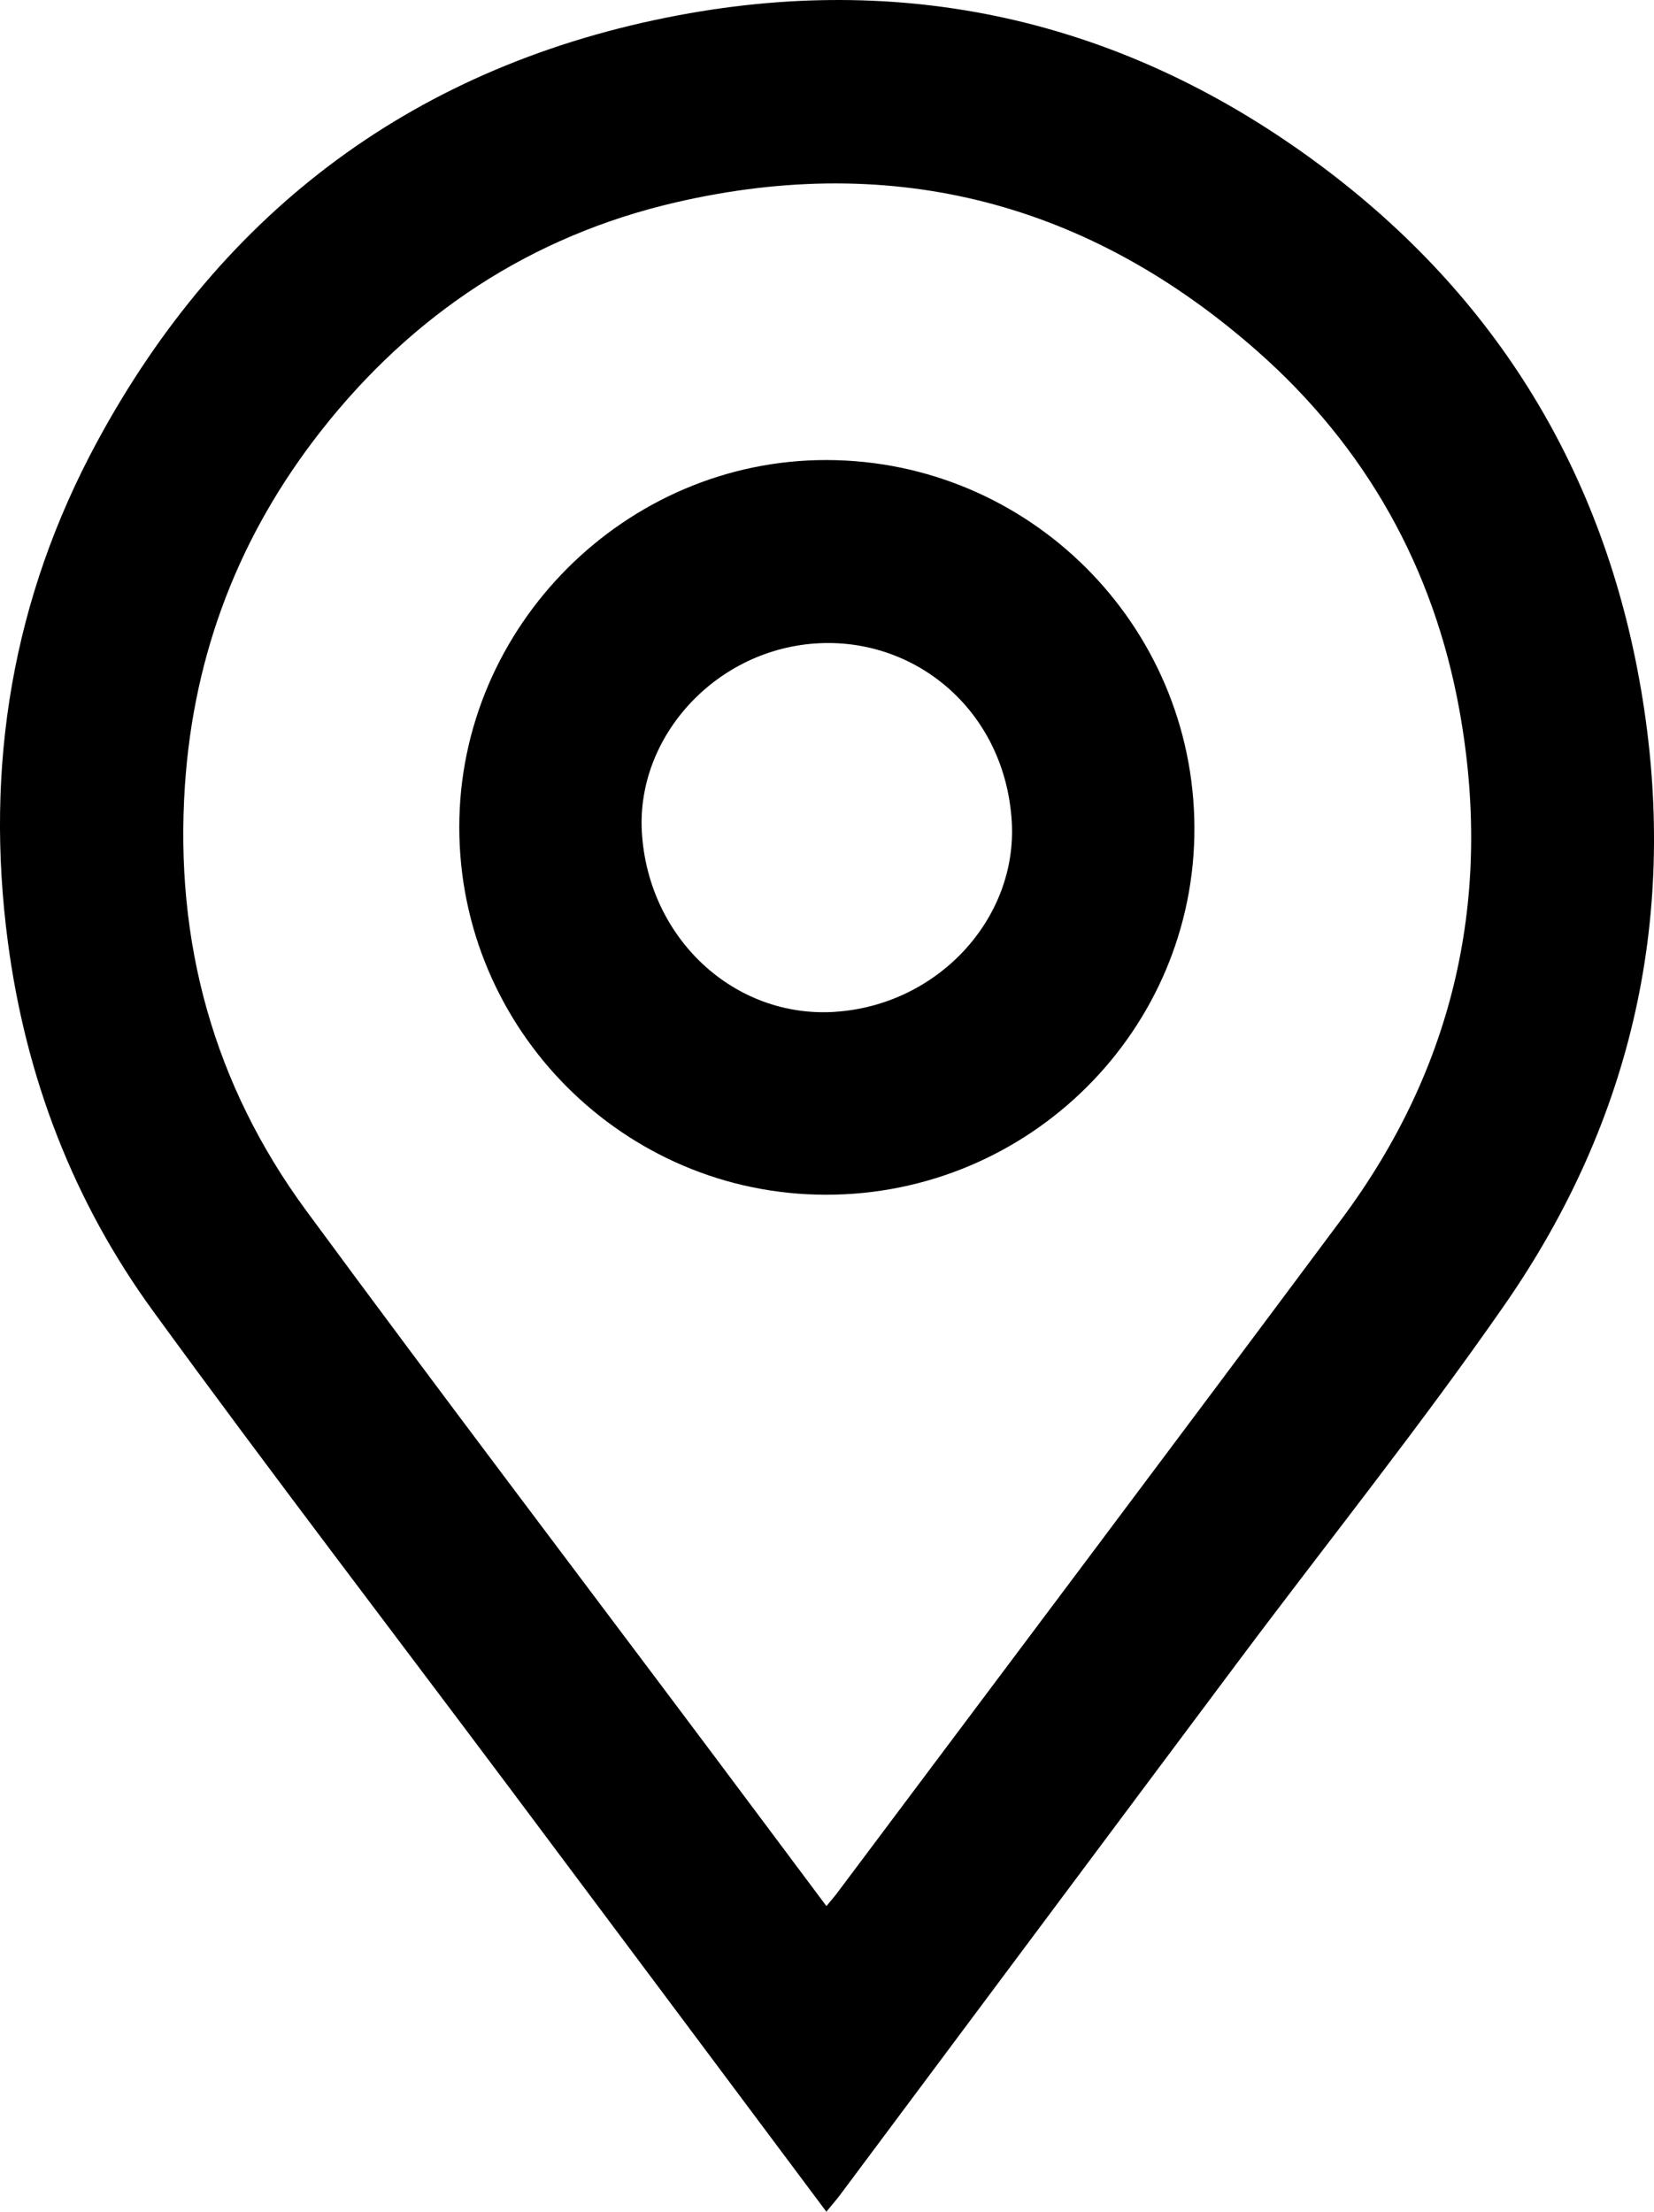 <svg xmlns="http://www.w3.org/2000/svg" id="Camada_2" viewBox="0 0 372.16 497.75"><defs><style>.cls-1{stroke-width:0px;}</style></defs><g id="Camada_1-2"><path class="cls-1" d="M369.24,155.16c-8.33-48.84-32.58-88.49-72.15-117.95C254.13,5.22,205.47-6.49,152.69,3.43,94.01,14.46,50.15,47,21.79,99.53,2.82,134.66-3.48,172.34,1.78,212.06c4.04,30.5,14.74,58.39,32.74,83.1,26.37,36.21,53.62,71.78,80.46,107.64,23.54,31.45,47.04,62.94,70.96,94.94,1.33-1.63,2.3-2.73,3.17-3.9,29.78-39.9,59.52-79.82,89.33-119.7,20.04-26.81,41-52.98,60.08-80.45,28.97-41.74,39.3-88.26,30.72-138.54ZM301.83,274.41c-37.7,50.62-75.62,101.07-113.46,151.59-.59.79-1.25,1.54-2.42,2.96-8.93-11.94-17.46-23.39-26.02-34.81-30.35-40.52-60.97-80.85-90.98-121.63-20.89-28.39-29.7-60.5-27.34-95.79,2-29.84,12.31-56.43,30.63-79.77,20.61-26.26,47.27-43.9,79.87-51.43,49.2-11.37,92.99.15,130.81,33.51,24.43,21.55,39.65,48.75,45.44,80.68,7.59,41.84-.99,80.4-26.54,114.7Z"></path><path class="cls-1" d="M186.04,103.53c-45.21-.11-82.73,37.37-82.7,82.64.02,45.54,37.05,82.67,82.48,82.7,45.86.03,83.14-37.16,82.93-82.73-.21-45.55-37.2-82.5-82.71-82.61ZM187.8,227.72c-22.61,1.42-41.9-16.51-43.37-40.33-1.34-21.73,16.91-41.64,40.11-42.64,22.13-.95,41.63,15.68,43.11,40.12,1.32,21.88-16.68,41.38-39.85,42.84Z"></path></g></svg>